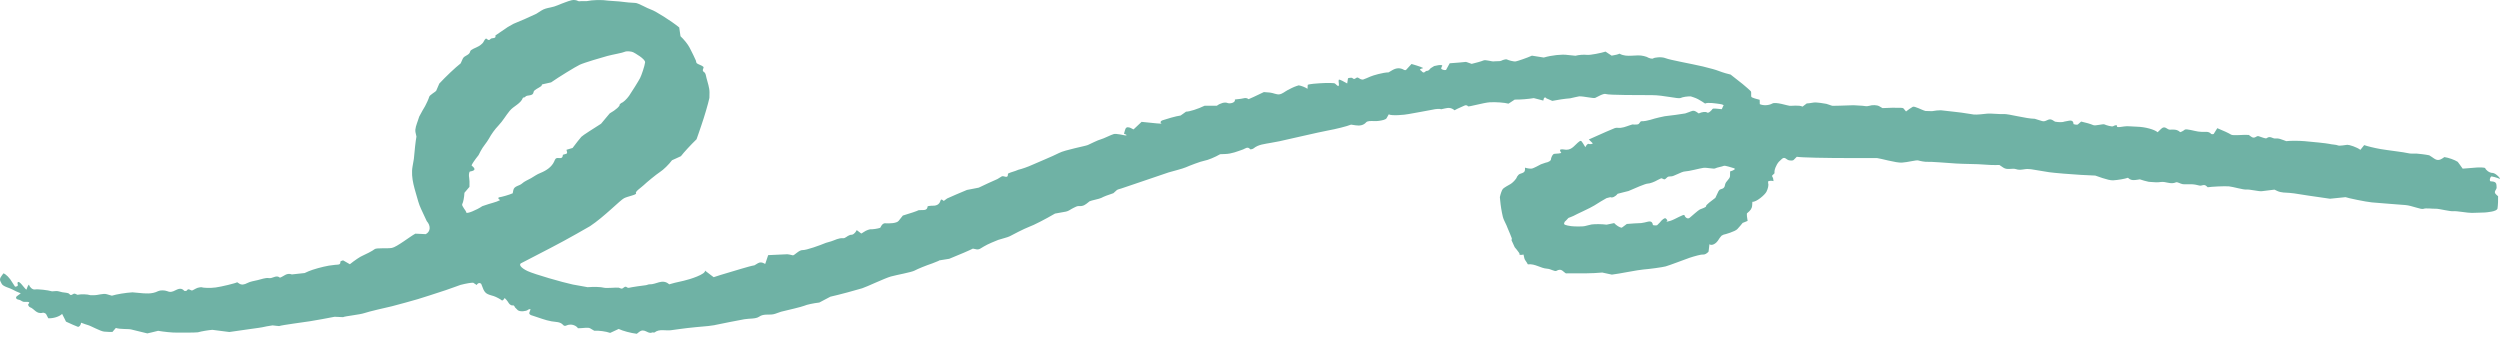 <?xml version="1.0" encoding="UTF-8"?> <svg xmlns="http://www.w3.org/2000/svg" width="488" height="66" viewBox="0 0 488 66" fill="none"> <path d="M2.953 55.963C3.339 55.943 3.571 55.77 3.474 55.557C3.378 55.345 3.359 54.823 3.822 55.132C4.286 55.441 5.116 56.774 5.193 56.484C5.271 56.194 5.618 55.306 5.695 55.654C5.773 56.001 6.333 56.6 6.835 56.503C7.356 56.407 9.365 56.619 10.157 56.87C10.157 56.87 10.157 56.87 10.968 56.812C11.354 56.793 11.741 56.967 12.146 57.044C12.61 57.141 13.324 57.121 13.518 57.373C13.981 57.952 14.213 57.141 14.696 57.353C15.12 57.546 15.12 57.546 15.12 57.546C15.835 57.392 16.975 57.411 17.67 57.624C17.67 57.624 17.67 57.624 18.288 57.624C19.157 57.643 20.123 57.218 20.837 57.431C21.842 57.72 21.842 57.72 21.842 57.72C22.692 57.45 24.507 57.141 25.859 57.063C25.859 57.063 25.859 57.063 27.134 57.179C28.35 57.295 29.644 57.45 30.861 56.832C31.305 56.619 32.136 56.639 32.638 56.832C33.14 57.025 33.314 57.025 33.836 56.851C34.434 56.639 35.245 55.905 35.999 56.793C36.037 56.832 36.404 56.793 36.462 56.716C36.81 56.117 37.235 56.832 37.582 56.677C38.007 56.484 38.394 56.175 38.857 56.117C39.263 56.059 39.263 56.059 39.263 56.059C39.745 56.214 41.02 56.252 42.082 56.117C43.164 55.982 46.1 55.267 46.293 55.093C46.293 55.093 46.293 55.093 46.679 55.345C47.162 55.673 47.703 55.557 48.282 55.248C48.861 54.939 49.634 54.842 50.329 54.669C51.025 54.514 51.797 54.186 52.454 54.282C53.226 54.398 53.748 53.722 54.462 54.07C54.54 54.108 54.617 54.224 54.636 54.205C55.409 53.954 55.95 53.181 56.973 53.568L59.465 53.297C60.237 52.95 60.237 52.95 60.237 52.95C61.106 52.583 62.883 52.081 64.216 51.849C64.216 51.849 64.216 51.849 65.433 51.694C65.935 51.636 66.514 51.772 66.437 51.076C66.437 50.999 66.92 50.787 67.016 50.844C68.291 51.578 68.291 51.578 68.291 51.578C69.199 50.844 70.338 50.072 70.802 49.898C71.265 49.705 72.772 48.952 73.12 48.643C73.467 48.334 75.534 48.566 76.499 48.392C77.465 48.218 80.034 46.171 81.077 45.611C81.077 45.611 81.077 45.611 82.39 45.669C83.105 45.707 83.105 45.707 83.105 45.707C84.051 45.224 84.128 44.085 83.298 43.158C83.298 43.158 83.298 43.158 82.892 42.289C82.448 41.304 81.907 40.299 81.637 39.314C81.038 37.074 80.111 34.814 80.536 32.458C80.787 31.009 80.787 31.009 80.787 31.009C80.922 29.406 81.135 27.456 81.289 26.664C81.289 26.664 81.289 26.664 81.115 25.872C80.942 25.138 81.328 24.288 81.579 23.516C81.83 22.762 81.83 22.762 81.83 22.762C82.255 21.971 82.757 21.044 82.969 20.735C83.163 20.406 83.703 19.247 83.781 18.9C83.858 18.552 85.017 17.915 85.133 17.741C85.133 17.741 85.133 17.741 85.21 17.567C85.751 16.312 85.751 16.312 85.751 16.312C87.006 14.96 88.879 13.183 89.922 12.372C89.922 12.372 89.922 12.372 90.328 11.464C90.637 10.788 91.622 10.827 91.776 10.054C91.854 9.629 92.897 9.359 93.495 8.992C93.766 8.818 94.036 8.625 94.229 8.393C94.461 8.123 94.538 7.756 94.828 7.543C95.002 7.408 95.33 8.142 95.736 7.621C95.968 7.312 96.914 7.64 96.701 6.925L99.135 5.264C100.236 4.646 100.236 4.646 100.236 4.646C101.511 4.144 103.5 3.256 104.678 2.696C104.678 2.696 104.678 2.696 105.644 2.078C106.223 1.711 106.764 1.595 107.44 1.459C108.444 1.286 109.352 0.783 110.318 0.455C111.148 0.185 111.959 -0.279 112.906 0.223C113.022 0.281 113.253 0.223 113.427 0.223C114.509 0.223 114.509 0.223 114.509 0.223C115.667 -0.028 117.56 -0.066 118.719 0.127C118.719 0.127 118.719 0.127 119.781 0.204C120.863 0.281 120.863 0.281 120.863 0.281C122.041 0.436 123.451 0.571 124.011 0.571C124.571 0.571 126.329 1.633 127.121 1.884C127.912 2.135 131.061 4.105 132.586 5.361C132.586 5.361 132.586 5.361 132.721 6.307C132.837 7.08 132.837 7.08 132.837 7.08C133.436 7.621 134.209 8.567 134.556 9.204C134.556 9.204 134.556 9.204 134.865 9.803C135.213 10.46 135.522 11.136 135.831 11.812C135.908 12.005 135.889 12.275 136.043 12.372C136.41 12.623 136.951 12.739 137.26 13.009C137.569 13.26 136.816 13.704 137.453 14.091C137.762 14.284 137.801 14.805 137.898 15.191C138.129 16.138 138.496 17.084 138.496 18.031C138.477 19.112 138.477 19.112 138.477 19.112C138.226 20.29 137.511 22.704 136.913 24.443C136.913 24.443 136.913 24.443 136.372 26.026C135.966 27.185 135.966 27.185 135.966 27.185C134.827 28.286 133.455 29.773 132.915 30.488C132.915 30.488 132.915 30.488 131.988 30.913C131.176 31.28 131.176 31.28 131.176 31.28C130.578 32.091 129.515 33.134 128.82 33.578C128.125 34.022 126.116 35.683 125.691 36.108C125.266 36.533 123.914 37.402 124.146 37.711C124.378 38.02 122.543 38.31 121.809 38.696C121.075 39.063 117.947 42.308 115.185 44.143C115.185 44.143 115.185 44.143 112.539 45.649C109.255 47.523 105.837 49.242 102.457 50.999C101.858 51.308 101.858 51.308 101.858 51.308C101.124 51.559 101.626 52.274 102.978 52.911C104.35 53.548 109.815 55.113 111.805 55.538C111.805 55.538 111.805 55.538 113.64 55.866C114.702 56.059 114.702 56.059 114.702 56.059C115.899 55.963 117.309 56.001 117.85 56.156C118.391 56.31 120.303 56.078 120.786 56.156C120.786 56.156 120.786 56.156 121.191 56.31C121.693 56.523 121.886 55.615 122.427 56.117C122.485 56.175 122.678 56.194 122.794 56.175C123.084 56.078 125.73 55.692 126.058 55.673C126.309 55.654 126.56 55.48 126.792 55.499C128.048 55.576 129.264 54.36 130.558 55.441C130.636 55.499 130.636 55.499 130.636 55.499C130.964 55.383 132.239 55.055 133.455 54.804C134.672 54.533 137.84 53.51 137.608 52.815C137.608 52.815 137.608 52.815 138.67 53.626C139.307 54.108 139.307 54.108 139.307 54.108C139.964 53.877 141.239 53.49 142.166 53.22C143.093 52.969 146.241 51.945 147.265 51.791C147.265 51.791 147.265 51.791 147.941 51.385C148.675 50.941 149.351 51.578 149.37 51.52C149.949 49.802 149.949 49.802 149.949 49.802C151.842 49.705 153.522 49.628 153.696 49.628C153.851 49.628 154.488 49.763 154.758 49.84C155.029 49.917 155.956 48.778 156.67 48.817C157.385 48.855 160.108 47.87 161.209 47.407C161.209 47.407 161.209 47.407 162.271 47.098C163.025 46.866 163.681 46.422 164.608 46.499C164.975 46.538 165.4 46.035 165.844 45.9C166.095 45.823 166.095 45.823 166.095 45.823C166.462 45.9 166.965 45.495 167.235 44.915C167.235 44.915 167.235 44.915 168.104 45.572C168.181 45.63 168.915 45.012 169.417 44.877C169.823 44.761 169.823 44.761 169.823 44.761C170.402 44.78 171.291 44.645 171.812 44.471C171.812 44.471 171.812 44.471 172.083 44.008C172.199 43.814 172.508 43.563 172.72 43.583C173.647 43.641 175.038 43.602 175.424 43.1C176.235 42.076 176.235 42.076 176.235 42.076C177.606 41.67 178.997 41.207 179.306 41.033C179.306 41.033 179.306 41.033 179.615 41.014C180.272 40.975 181.006 41.149 181.064 40.299C181.064 40.241 181.508 40.164 181.74 40.164C182.686 40.203 183.343 40.029 183.594 39.14C183.729 38.658 184.173 39.256 184.231 39.218C184.888 38.735 184.888 38.735 184.888 38.735C185.718 38.349 187.456 37.615 188.75 37.074C188.75 37.074 188.75 37.074 189.967 36.842C191.049 36.63 191.049 36.63 191.049 36.63C192.034 36.147 193.675 35.394 194.699 34.949C194.699 34.949 194.699 34.949 195.549 34.428C195.916 34.215 196.804 35.007 196.746 33.964C196.746 33.771 197.693 33.559 198.195 33.366C198.794 33.134 198.794 33.134 198.794 33.134C199.47 32.979 200.686 32.554 201.517 32.168C202.347 31.782 205.534 30.488 206.712 29.87C207.89 29.252 211.888 28.518 212.352 28.305C212.815 28.093 214.36 27.32 214.862 27.205C215.365 27.089 216.948 26.277 217.431 26.162C217.895 26.046 219.382 26.393 219.633 26.432C219.884 26.471 220.174 26.374 219.401 26.104C219.401 26.104 219.401 26.104 219.614 25.351C219.749 24.868 220 24.771 220.463 24.887C220.772 24.964 221.236 25.293 221.275 25.254C222.839 23.786 222.839 23.786 222.839 23.786C225.215 24.056 226.972 24.192 226.74 24.114C226.509 24.037 226.393 23.67 226.934 23.477C227.474 23.284 229.599 22.647 230.449 22.55C230.449 22.55 230.449 22.55 230.951 22.202C231.511 21.797 231.511 21.797 231.511 21.797C232.187 21.797 233.829 21.275 235.142 20.638C235.142 20.638 235.142 20.638 236.552 20.638C237.537 20.638 237.537 20.638 237.537 20.638C238.193 20.136 239.101 19.885 239.584 20.097C240.048 20.31 241.226 20.058 241.052 19.421C241.052 19.421 241.052 19.421 242.23 19.286C242.732 19.228 243.157 18.977 243.64 19.305C243.717 19.363 243.717 19.363 243.717 19.363C243.93 19.286 245.282 18.668 246.711 17.973C246.711 17.973 246.711 17.973 247.889 18.069C248.526 18.127 249.164 18.494 249.743 18.417C250.342 18.32 250.825 17.857 251.385 17.567C251.925 17.297 252.485 16.988 253.084 16.794C253.509 16.659 253.509 16.659 253.509 16.659C254.031 16.737 254.803 17.046 255.228 17.335C255.228 17.335 255.228 17.335 255.267 16.582C255.267 16.485 256.001 16.389 256.387 16.35C257.623 16.254 257.623 16.254 257.623 16.254C259.149 16.157 260.481 16.177 260.597 16.312C260.713 16.428 261.177 16.833 261.235 16.814C261.293 16.794 261.389 16.582 261.351 16.389C261.312 16.196 261.235 15.558 261.389 15.539C261.544 15.52 262.335 15.906 262.973 16.292C262.973 16.292 262.973 16.292 263.127 15.288C263.127 15.23 263.861 15.114 263.958 15.211C264.421 15.674 264.595 15.191 264.924 15.133C265.155 15.095 265.445 15.462 265.754 15.501C266.044 15.539 266.044 15.539 266.044 15.539C266.372 15.423 267.048 15.153 267.512 14.94C267.975 14.728 270.003 14.129 271.046 14.129C271.046 14.129 271.046 14.129 271.799 13.685C272.61 13.222 273.344 13.202 274.117 13.666C274.194 13.704 274.426 13.704 274.464 13.646C275.527 12.488 275.527 12.488 275.527 12.488C277.014 12.912 277.999 13.279 277.748 13.318C277.477 13.357 276.859 13.627 277.381 13.762C277.381 13.762 277.381 13.762 277.535 13.936C278.018 14.477 278.192 13.839 278.482 13.839C279.003 13.82 279.061 13.453 279.293 13.299C279.95 12.893 279.95 12.893 279.95 12.893C281.166 12.584 281.823 12.642 281.417 13.028C281.417 13.028 281.417 13.028 281.359 13.222C281.301 13.376 281.301 13.376 281.301 13.376C281.437 13.588 281.862 13.724 282.267 13.666C282.267 13.666 282.267 13.666 282.344 13.511C282.982 12.352 282.982 12.352 282.982 12.352C284.218 12.275 285.647 12.14 286.149 12.082C286.149 12.082 286.149 12.082 286.4 12.159C287.269 12.468 287.269 12.468 287.269 12.468C288.158 12.256 289.201 11.966 289.587 11.792C289.973 11.618 291.267 12.043 291.557 11.985C291.847 11.928 292.851 11.985 293.025 11.87C293.199 11.754 293.933 11.483 294.184 11.618C294.435 11.754 295.497 12.063 295.883 11.985C296.27 11.908 298.066 11.309 299.031 10.865C299.031 10.865 299.031 10.865 299.765 10.981C301.349 11.232 301.349 11.232 301.349 11.232C302.836 10.788 304.922 10.556 306.004 10.73C306.004 10.73 306.004 10.73 306.989 10.827C307.529 10.884 307.529 10.884 307.529 10.884C308.147 10.711 309.171 10.633 309.789 10.711C310.407 10.788 312.648 10.324 313.401 10.073C313.401 10.073 313.401 10.073 313.98 10.46C314.598 10.865 314.598 10.865 314.598 10.865C315.255 10.769 315.931 10.595 316.105 10.479C316.105 10.479 316.105 10.479 316.163 10.498C317.65 11.309 319.369 10.537 320.894 10.943C321.416 11.097 321.416 11.097 321.416 11.097C321.957 11.406 322.536 11.541 322.729 11.387C322.922 11.232 324.294 11.02 325.144 11.367C326.013 11.715 330.146 12.449 332.386 12.97C332.386 12.97 332.386 12.97 334.395 13.492C335.206 13.704 335.998 14.071 336.848 14.303C337.813 14.554 337.813 14.554 337.813 14.554C338.702 15.249 339.764 16.08 340.17 16.408C340.575 16.737 341.715 17.722 341.792 17.857C341.869 17.992 341.792 18.668 341.85 18.88C341.908 19.093 343.163 19.402 343.492 19.479C343.492 19.479 343.492 19.479 343.492 19.556C343.511 20.329 343.511 20.329 343.511 20.329C344.167 20.638 345.268 20.599 345.944 20.213C346.62 19.827 348.957 20.638 349.344 20.657C349.73 20.696 351.159 20.464 351.854 20.812C351.854 20.812 351.854 20.812 352.569 20.271C352.665 20.194 352.666 20.194 352.666 20.194C352.859 20.194 353.477 20.116 354.017 20.02C354.558 19.923 356.219 20.213 356.509 20.271C356.799 20.329 357.494 20.638 357.706 20.657C357.919 20.677 359.985 20.599 361.801 20.541C361.801 20.541 361.801 20.541 363.443 20.638C363.925 20.657 364.292 20.831 364.872 20.657C365.451 20.464 366.378 20.464 366.861 20.754C367.46 21.102 367.46 21.102 367.46 21.102C368.058 21.063 369.043 21.044 369.604 21.024C369.604 21.024 369.604 21.024 370.125 21.044C370.627 21.063 371.4 20.966 371.574 21.179C372.056 21.758 372.056 21.758 372.056 21.758C372.443 21.449 373.022 21.044 373.37 20.85C373.717 20.657 375.185 21.507 375.861 21.662C375.861 21.662 375.861 21.662 376.518 21.681C377.117 21.7 377.117 21.7 377.117 21.7C377.735 21.584 378.526 21.507 378.874 21.526C379.222 21.546 380.709 21.72 381.443 21.816C381.443 21.816 381.443 21.816 382.1 21.893C382.911 21.99 382.911 21.99 382.911 21.99C383.799 22.125 384.881 22.299 385.306 22.357C385.73 22.415 387.372 22.26 387.913 22.183C388.454 22.106 390.231 22.318 391.119 22.26C392.027 22.202 395.465 23.168 397.183 23.187C397.183 23.187 397.183 23.187 398.613 23.632C399.424 23.883 399.849 22.956 400.641 23.438C401.143 23.747 401.143 23.747 401.143 23.747C401.857 23.883 402.688 23.883 402.997 23.728C402.997 23.728 402.997 23.728 403.306 23.67C403.924 23.574 404.716 23.245 404.754 24.23C404.754 24.269 405.469 24.404 405.585 24.308C406.242 23.728 406.242 23.728 406.242 23.728C407.091 23.902 408.134 24.211 408.598 24.423C409.042 24.617 410.491 24.134 410.8 24.288C411.109 24.443 412.287 24.79 412.499 24.636C412.712 24.481 413.349 24.288 413.233 24.655C413.117 25.022 414.662 24.617 415.184 24.636C415.184 24.636 415.184 24.636 415.667 24.655C417.135 24.732 417.135 24.732 417.135 24.732C418.738 24.771 420.553 25.273 421.171 25.814C421.171 25.814 421.171 25.814 421.847 25.157C422.62 24.404 423.006 25.351 423.585 25.312C424.261 25.273 424.937 25.235 425.478 25.717C425.555 25.795 425.555 25.795 425.555 25.795C425.787 25.756 426.193 25.544 426.463 25.312C426.733 25.08 428.375 25.582 429.07 25.679C429.07 25.679 429.07 25.679 429.727 25.737C430.384 25.795 431.118 25.544 431.62 26.142C431.678 26.22 432.064 26.2 432.103 26.162C432.817 25.022 432.817 25.022 432.817 25.022C433.918 25.466 435.135 26.026 435.502 26.277C435.869 26.529 437.935 26.258 438.959 26.335C438.959 26.335 438.959 26.335 439.403 26.664C440.156 27.224 440.407 26.432 440.89 26.587C441.412 26.741 442.262 27.127 442.455 26.973C443.15 26.432 443.614 27.108 444.174 27.031C444.772 26.953 445.255 27.185 445.815 27.378C446.279 27.552 446.279 27.552 446.279 27.552C447.071 27.456 448.654 27.456 449.813 27.552C450.972 27.649 454.333 27.977 454.719 28.093C455.105 28.209 456.052 28.228 456.361 28.383C456.67 28.537 457.828 28.286 458.195 28.267C458.562 28.247 460.049 28.711 460.745 29.252C460.745 29.252 460.745 29.252 461.459 28.363C461.498 28.325 461.498 28.325 461.498 28.325C462.058 28.537 463.487 28.885 464.685 29.097C465.882 29.31 469.513 29.735 469.996 29.889C470.479 30.044 471.445 29.966 471.773 29.986C472.101 30.005 473.492 30.16 474.187 30.314C474.187 30.314 474.187 30.314 474.67 30.623C475.346 31.067 475.79 31.57 476.775 30.913C477.142 30.662 477.142 30.662 477.142 30.662C477.973 30.778 479.151 31.203 479.749 31.589C479.749 31.589 479.749 31.589 480.078 32.033C480.715 32.921 480.715 32.921 480.715 32.921C481.758 32.844 482.955 32.748 483.361 32.709C483.767 32.67 485.099 32.632 485.138 32.864C485.177 33.095 485.853 33.752 486.529 33.752C487.204 33.752 488.344 35.085 487.9 34.891C487.456 34.698 486.355 34.37 486.258 34.467C486.142 34.563 485.853 35.181 486.142 35.394C486.142 35.394 486.142 35.394 486.432 35.413C487.436 35.49 487.282 36.031 487.34 36.591C487.378 37.055 486.606 37.402 487.262 37.982C487.629 38.31 487.629 38.31 487.629 38.31C487.649 38.986 487.61 40.048 487.514 40.685C487.417 41.323 485.408 41.439 485.041 41.477C484.674 41.516 483.187 41.516 482.511 41.555C481.835 41.593 479.498 41.149 478.88 41.226C478.262 41.304 476.08 40.724 475.481 40.743C474.902 40.782 473.511 40.57 473.067 40.763C472.623 40.956 470.769 40.125 469.571 40.029C468.374 39.932 464.202 39.623 462.985 39.507C461.768 39.392 458.273 38.658 457.848 38.484C457.848 38.484 457.848 38.484 457.481 38.522C454.815 38.793 454.815 38.793 454.815 38.793C451.938 38.387 448.809 37.924 447.824 37.75C447.824 37.75 447.824 37.75 446.936 37.653C446.105 37.576 445.313 37.653 444.502 37.267C443.98 37.016 443.981 37.016 443.981 37.016C443.131 37.112 441.991 37.267 441.47 37.325C440.929 37.383 439.017 36.919 438.457 36.997C437.897 37.055 435.888 36.456 435.096 36.379C434.304 36.301 431.658 36.437 430.944 36.552C430.944 36.552 430.944 36.552 430.712 36.34C430.21 35.857 429.785 36.34 429.341 36.224C428.877 36.108 428.394 35.992 427.912 35.973C427.313 35.934 426.675 36.012 426.096 35.954C425.633 35.896 425.034 35.471 424.763 35.587C423.701 36.07 422.774 35.374 421.77 35.529C421.171 35.625 420.553 35.587 419.954 35.529C419.433 35.49 419.433 35.49 419.433 35.49C418.892 35.374 418.12 35.162 417.695 35.007C417.695 35.007 417.695 35.007 417.212 35.085C416.671 35.162 416.053 35.278 415.512 34.814C415.377 34.698 415.377 34.698 415.377 34.698C414.778 34.911 413.465 35.142 412.48 35.2C411.495 35.258 409.1 34.273 409.003 34.273C408.907 34.273 407.555 34.215 406.203 34.138C404.851 34.08 400.718 33.733 400.003 33.617C399.289 33.501 396.99 33.134 396.469 33.037C396.469 33.037 396.469 33.037 395.986 32.999C395.175 32.921 394.402 33.327 393.533 33.018C392.78 32.767 391.853 33.25 391.061 32.728C390.289 32.207 390.289 32.207 390.289 32.207C389.265 32.245 387.797 32.188 387.044 32.11C386.291 32.014 383.123 32.014 381.81 31.917C380.477 31.821 376.672 31.531 376.305 31.589C375.919 31.647 374.78 31.434 374.432 31.318C374.084 31.203 372.346 31.685 371.245 31.743C370.144 31.821 366.958 30.893 366.398 30.855C366.398 30.855 366.398 30.855 365.876 30.855C361.337 30.855 361.337 30.855 361.337 30.855C356.354 30.855 351.584 30.758 350.734 30.604C350.734 30.604 350.734 30.604 350.097 31.241C349.962 31.376 349.401 31.357 349.112 31.261C348.687 31.125 348.378 30.526 347.837 31.009C347.238 31.57 347.238 31.57 347.238 31.57C346.659 32.245 346.292 33.25 346.389 33.81C346.389 33.81 346.389 33.81 345.925 34.273C345.828 34.37 346.099 34.66 346.118 34.853C346.195 35.355 346.195 35.355 346.195 35.355C345.79 35.239 345.307 35.278 345.114 35.432C345.114 35.432 345.114 35.432 345.133 35.548C345.152 35.819 345.152 35.819 345.152 35.819C345.268 36.108 345.114 36.842 344.805 37.441C344.496 38.04 342.835 39.469 342.062 39.392C342.062 39.392 342.062 39.392 342.024 40.087C341.985 40.743 341.637 41.11 341.155 41.516C341 41.651 341 41.651 341 41.651C340.961 41.883 341.019 42.54 341.135 43.119C341.135 43.119 341.135 43.119 340.382 43.428C340.17 43.505 340.17 43.505 340.17 43.505C340.015 43.718 339.552 44.259 339.127 44.722C338.702 45.186 336.712 45.765 336.442 45.804C336.442 45.804 336.442 45.804 336.249 45.9C336.036 46.016 336.036 46.016 336.036 46.016C335.863 46.19 335.534 46.634 335.303 47.02C335.071 47.387 334.24 48.083 333.68 47.677C333.68 47.677 333.68 47.677 333.564 48.701C333.506 49.126 333.506 49.126 333.506 49.126C333.197 49.493 332.714 49.744 332.425 49.686C332.154 49.628 330.783 49.995 329.798 50.323C328.813 50.671 325.781 51.83 325.124 52.003C324.468 52.177 321.899 52.525 320.817 52.602C319.736 52.679 315.912 53.471 314.637 53.606C314.637 53.606 314.637 53.606 313.478 53.355C312.763 53.201 312.763 53.201 312.763 53.201C311.952 53.278 310.523 53.355 309.557 53.355C309.557 53.355 309.557 53.355 308.688 53.355C307.819 53.355 306.95 53.355 306.081 53.355C305.907 53.355 305.695 53.394 305.579 53.317C305.057 52.988 304.787 52.312 303.802 52.873C303.474 53.046 302.701 52.486 301.986 52.447C300.712 52.37 299.669 51.443 298.259 51.598C298.201 51.598 298.124 51.385 298.046 51.269C297.873 50.98 297.602 50.69 297.544 50.381C297.39 49.686 297.39 49.686 297.39 49.686C296.81 49.84 296.463 49.744 296.617 49.493C296.617 49.493 296.617 49.493 296.463 49.261C296.231 48.913 295.941 48.585 295.671 48.257L295.053 46.904C295.111 46.538 295.111 46.538 295.111 46.538C294.976 46.151 294.609 45.282 294.319 44.606C294.319 44.606 294.319 44.606 294.068 43.988C293.836 43.428 293.488 42.887 293.353 42.308C293.102 41.246 292.928 40.164 292.832 39.083C292.774 38.484 292.774 38.484 292.774 38.484C292.909 37.808 293.179 37.074 293.373 36.861C293.566 36.649 294.531 36.089 294.84 35.934C295.149 35.78 296.019 34.969 296.115 34.505C296.115 34.505 296.115 34.505 296.385 34.157C296.694 33.752 297.66 33.906 297.679 33.134C297.679 32.728 297.679 32.728 297.679 32.728C298.162 32.883 298.78 32.96 299.051 32.902C299.321 32.844 300.345 32.323 300.789 32.072C300.789 32.072 300.789 32.072 301.233 31.917C301.677 31.763 301.677 31.763 301.677 31.763C302.257 31.666 302.74 31.376 302.74 31.125C302.74 30.874 303.049 30.024 303.435 30.024C303.821 30.024 304.883 29.928 304.748 29.793C304.613 29.657 304.439 29.329 304.555 29.213C304.555 29.213 304.555 29.213 304.69 29.175C304.845 29.136 305.038 29.136 305.212 29.175C306.68 29.484 307.22 28.499 307.974 27.861C308.534 27.398 308.592 27.32 308.997 27.977C309.461 28.73 309.461 28.73 309.461 28.73C309.654 28.286 309.963 27.996 310.137 28.093C310.311 28.19 310.967 28.112 310.89 27.958C310.89 27.958 310.89 27.958 310.774 27.842C310.137 27.224 310.137 27.224 310.137 27.224C310.716 26.953 312.223 26.297 313.478 25.737C313.478 25.737 313.478 25.737 314.618 25.254C314.965 25.099 315.39 24.887 315.738 24.945C316.645 25.061 317.379 24.694 318.113 24.462C318.654 24.288 318.654 24.288 318.654 24.288C319.156 24.346 319.697 24.327 319.852 24.211C319.852 24.211 319.852 24.211 319.967 24.095C320.103 23.96 320.219 23.67 320.354 23.67C321.628 23.689 322.71 23.149 323.888 22.917C324.97 22.685 324.97 22.685 324.97 22.685C326.244 22.55 328.041 22.299 328.948 22.144C328.948 22.144 328.948 22.144 329.663 21.893C330.262 21.681 330.532 21.43 331.169 21.855C331.594 22.144 331.594 22.144 331.594 22.144C332.232 21.835 332.966 21.758 333.236 21.971C333.506 22.183 334.163 21.468 334.279 21.275C334.414 21.063 335.515 21.295 336.094 21.314C336.094 21.314 336.094 21.314 336.326 20.792C336.384 20.677 336.384 20.677 336.384 20.677C336.597 20.541 336.268 20.367 335.65 20.29C335.032 20.213 333.352 19.923 332.83 20.213C332.83 20.213 332.83 20.213 332.251 19.827C331.749 19.498 331.189 19.189 330.59 18.996C330.068 18.823 330.068 18.823 330.068 18.823C329.412 18.784 328.504 18.919 328.041 19.131C327.577 19.344 324.699 18.571 322.459 18.571C320.219 18.571 313.961 18.571 313.497 18.359C313.034 18.146 311.701 18.977 311.373 19.112C311.045 19.247 309.171 18.784 308.263 18.803C308.263 18.803 308.263 18.803 307.433 18.977C306.506 19.189 306.506 19.189 306.506 19.189C305.482 19.267 303.918 19.498 303.01 19.692C303.01 19.692 303.01 19.692 302.238 19.363C301.871 19.209 301.871 19.209 301.871 19.209C301.6 18.842 301.33 19.035 301.253 19.634C301.253 19.634 301.253 19.634 300.306 19.383C299.398 19.151 299.398 19.151 299.398 19.151C298.433 19.325 296.752 19.46 295.671 19.441C295.671 19.441 295.671 19.441 294.763 20.039C294.454 20.232 294.454 20.232 294.454 20.232C293.662 20.02 292.04 19.904 290.823 19.962C289.626 20.039 286.613 20.908 286.555 20.754C286.497 20.599 286.13 20.445 285.84 20.619C285.55 20.792 284.527 21.159 283.928 21.526C283.928 21.526 283.928 21.526 283.754 21.391C282.924 20.792 282.171 21.179 281.379 21.314C281.282 21.333 281.282 21.333 281.282 21.333C281.147 21.198 280.355 21.237 279.525 21.43C278.694 21.623 275.797 22.087 274.986 22.26C274.175 22.434 271.587 22.647 271.085 22.318C271.085 22.318 271.085 22.318 270.66 23.072C270.486 23.381 269.694 23.516 269.153 23.593C268.554 23.689 267.936 23.593 267.338 23.632C267.106 23.651 266.797 23.728 266.681 23.863C266.16 24.481 265.406 24.578 264.634 24.462C263.726 24.327 263.726 24.327 263.726 24.327C262.915 24.655 260.848 25.177 259.149 25.486C257.449 25.795 251.558 27.185 249.743 27.572C249.743 27.572 249.743 27.572 248.082 27.881C246.885 28.112 245.629 28.19 244.702 28.962C244.548 29.097 244.084 29.194 244.045 29.136C243.543 28.499 243.041 29.039 242.636 29.175C241.496 29.561 240.472 30.024 239.14 30.063C238.174 30.102 238.174 30.102 238.174 30.102C237.17 30.681 235.779 31.261 235.084 31.376C234.389 31.492 232.129 32.361 231.492 32.651C230.854 32.941 228.672 33.481 228.112 33.655C227.571 33.829 223.998 35.065 221.294 35.973C221.294 35.973 221.294 35.973 218.841 36.803C218.551 36.9 218.165 36.958 217.972 37.132C217.335 37.711 217.335 37.711 217.335 37.711C216.408 38.001 215.365 38.407 214.998 38.619C214.631 38.831 213.066 39.102 212.68 39.295C212.68 39.295 212.68 39.295 212.39 39.527C211.888 39.932 211.444 40.299 210.633 40.222C210.285 40.183 209.88 40.415 209.532 40.589C209.03 40.821 208.605 41.207 208.083 41.304C205.94 41.69 205.94 41.69 205.94 41.69C204.047 42.791 201.768 43.969 200.879 44.278C199.991 44.606 197.48 45.9 197.113 46.113C196.746 46.325 195.259 46.673 194.854 46.827C194.448 46.982 192.768 47.658 192.034 48.121C192.034 48.121 192.034 48.121 191.358 48.527C191.184 48.643 190.875 48.72 190.662 48.681C189.909 48.527 189.909 48.527 189.909 48.527C189.291 48.855 187.205 49.744 185.293 50.516C185.293 50.516 185.293 50.516 183.362 50.825C183.285 50.844 183.227 50.922 183.169 50.941C182.01 51.405 182.01 51.405 182.01 51.405C180.697 51.849 179.132 52.486 178.533 52.815C177.935 53.143 175.076 53.645 173.898 53.973C172.72 54.302 169.205 55.982 168.297 56.272C167.389 56.561 163.681 57.566 162.098 57.913C162.098 57.913 162.098 57.913 160.919 58.531C159.934 59.053 159.934 59.053 159.934 59.053C158.795 59.188 157.482 59.458 156.979 59.69C156.477 59.903 153.831 60.521 152.46 60.849C152.46 60.849 152.46 60.849 151.301 61.255C150.258 61.621 149.157 61.119 148.153 61.834C147.516 62.278 146.26 62.143 145.295 62.317C143.383 62.664 141.49 63.051 139.597 63.437C139.443 63.476 139.443 63.476 139.443 63.476C139.288 63.534 137.646 63.727 135.812 63.862C135.812 63.862 135.812 63.862 134.151 64.036C133.088 64.152 132.026 64.325 130.964 64.461C129.902 64.596 128.724 64.152 127.777 64.885C127.681 64.963 127.41 64.847 127.275 64.905C126.445 65.291 125.807 63.939 124.745 64.808C124.301 65.156 124.301 65.156 124.301 65.156C123.161 65.021 121.558 64.596 120.766 64.21C120.766 64.21 120.766 64.21 119.897 64.615C119.105 64.982 119.105 64.982 119.105 64.982C118.294 64.692 116.904 64.499 115.996 64.557C115.996 64.557 115.996 64.557 115.204 64.094C114.798 63.862 114.026 64.036 113.408 64.055C112.809 64.074 112.809 64.074 112.809 64.074C112.616 63.707 112.017 63.379 111.457 63.36C111.457 63.36 111.457 63.36 110.994 63.398C110.646 63.437 110.26 63.823 109.931 63.437C109.333 62.761 108.502 62.877 107.652 62.722C106.416 62.51 105.238 62.008 104.041 61.641C103.732 61.544 103.732 61.544 103.732 61.544C103.423 61.448 103.249 61.216 103.326 61.023C103.403 60.83 103.596 60.347 103.539 60.328C103.481 60.308 103.172 60.366 102.959 60.54C102.747 60.714 101.588 60.926 101.086 60.559C101.086 60.559 101.086 60.559 100.719 60.192C100.526 59.999 100.526 59.999 100.526 59.999C100.429 59.709 100.217 59.536 100.062 59.613C99.907 59.69 99.483 59.458 99.309 59.169C99.154 58.879 98.517 58.048 98.459 58.222C98.401 58.396 98.092 58.782 97.918 58.609C97.744 58.435 96.856 57.952 96.373 57.797C96.373 57.797 96.373 57.797 95.91 57.662C94.77 57.334 94.538 57.083 94.036 55.673C93.94 55.422 93.94 55.422 93.94 55.422C93.65 55.132 93.264 55.229 93.051 55.634C93.051 55.634 93.051 55.634 92.549 55.306C92.375 55.19 92.375 55.19 92.375 55.19C92.105 55.151 90.985 55.325 89.884 55.615C89.884 55.615 89.884 55.615 88.918 55.963C87.006 56.639 87.006 56.639 87.006 56.639C84.882 57.353 82.409 58.126 81.54 58.396C80.671 58.647 77.523 59.536 76.48 59.787C75.437 60.019 71.999 60.81 71.111 61.119C70.222 61.428 67.364 61.699 66.958 61.911C66.958 61.911 66.958 61.911 66.611 61.892C65.317 61.834 65.317 61.834 65.317 61.834C63.984 62.104 61.821 62.491 60.527 62.703C59.233 62.916 55.177 63.418 54.482 63.65C54.482 63.65 54.482 63.65 53.883 63.592C53.207 63.514 53.207 63.514 53.207 63.514C52.492 63.611 51.585 63.785 51.199 63.881C50.812 63.978 47.529 64.383 44.767 64.808C44.767 64.808 44.767 64.808 42.198 64.48C41.464 64.383 41.464 64.383 41.464 64.383C40.672 64.441 39.398 64.654 38.625 64.866C38.625 64.866 38.625 64.866 37.891 64.905C37.022 64.944 36.153 64.924 35.284 64.924C34.492 64.924 34.492 64.924 34.492 64.924C33.642 64.944 32.001 64.77 30.861 64.576C30.861 64.576 30.861 64.576 29.683 64.866C28.756 65.079 28.756 65.079 28.756 65.079C27.52 64.789 26.091 64.441 25.589 64.306C25.086 64.171 23.445 64.306 22.614 64.016C22.614 64.016 22.614 64.016 22.015 64.712C21.958 64.789 21.958 64.789 21.958 64.789C21.803 64.828 21.069 64.789 20.335 64.731C19.601 64.673 17.651 63.553 17.11 63.437C17.11 63.437 17.11 63.437 16.627 63.282C15.835 62.993 15.835 62.993 15.835 62.993C15.758 63.514 15.449 63.862 15.178 63.785C14.908 63.707 13.633 63.128 12.88 62.78C12.88 62.78 12.88 62.78 12.648 62.297C12.127 61.274 12.127 61.274 12.127 61.274C11.586 61.815 10.369 62.182 9.423 62.124C9.423 62.124 9.423 62.124 8.998 61.312C8.921 61.177 8.535 61.004 8.38 61.042C7.067 61.39 6.719 60.25 5.831 59.961C5.638 59.903 5.425 59.478 5.502 59.401C5.753 59.111 5.869 58.956 5.309 58.918C5.058 58.898 4.768 58.976 4.537 58.898C4.228 58.821 3.996 58.551 3.706 58.512C3.05 58.416 3.011 58.029 3.32 57.797C4.054 57.257 4.054 57.257 4.054 57.257C3.494 57.044 2.74 56.697 2.374 56.484C2.026 56.252 0.616 55.943 0.346 55.422C0.346 55.422 0.346 55.422 0.095 54.939C-0.215 54.34 0.307 53.896 0.616 53.432C0.655 53.355 0.655 53.355 0.655 53.355C1.137 53.471 1.929 54.282 2.412 55.151C2.412 55.151 2.412 55.151 2.914 55.924C2.953 55.963 2.953 55.963 2.953 55.963ZM97.629 39.063C97.204 38.812 97.146 38.561 97.493 38.503C97.841 38.465 99.347 38.059 100.081 37.73C100.081 37.73 100.081 37.73 100.197 37.132C100.352 36.282 101.375 36.301 101.878 35.838C102.36 35.394 103.056 35.123 103.674 34.776C104.272 34.428 104.813 34.022 105.47 33.771C106.706 33.269 107.691 32.574 108.174 31.531C108.367 31.106 108.406 30.758 109.12 30.855C109.68 30.932 109.835 30.7 109.873 30.256C109.873 30.14 110.53 30.102 110.665 29.928C110.781 29.754 110.53 29.233 110.588 29.233C111.766 28.885 111.766 28.885 111.766 28.885C112.423 27.996 113.195 27.031 113.485 26.702C113.775 26.393 115.919 25.061 117.328 24.153C117.328 24.153 117.328 24.153 118.294 22.994C119.028 22.125 119.028 22.125 119.028 22.125C120.226 21.449 121.095 20.657 120.959 20.367C120.959 20.367 120.959 20.367 121.056 20.29C121.268 20.116 121.268 20.116 121.268 20.116C121.616 20.02 122.311 19.383 122.794 18.707C123.277 18.011 124.687 15.752 124.938 15.249C125.208 14.747 125.846 12.854 125.923 12.179C126 11.503 123.856 10.324 123.586 10.189C123.316 10.054 122.369 9.919 121.944 10.112C121.52 10.324 119.646 10.633 118.565 10.923C117.502 11.213 114.007 12.236 113.157 12.642C112.307 13.048 109.004 15.076 107.575 16.08C107.575 16.08 107.575 16.08 105.856 16.466C105.76 16.485 105.76 16.717 105.644 16.814C105.142 17.2 104.214 17.528 104.157 17.953C104.021 18.919 102.824 18.398 102.496 18.938C102.438 19.035 102.109 19.016 102.071 19.093C101.646 20.252 100.236 20.715 99.502 21.623C98.729 22.55 98.169 23.593 97.3 24.501C96.566 25.273 95.929 26.162 95.446 27.05C94.983 27.881 94.268 28.614 93.824 29.484C93.418 30.276 93.418 30.276 93.418 30.276C92.704 31.164 92.085 32.072 92.047 32.303C92.047 32.303 92.047 32.303 92.163 32.4C92.897 33.018 92.742 33.308 91.738 33.481C91.583 33.501 91.506 34.1 91.545 34.428C91.583 34.679 91.583 34.679 91.583 34.679C91.641 34.969 91.68 35.78 91.641 36.475C91.641 36.475 91.641 36.475 91.081 37.132C90.656 37.634 90.656 37.634 90.656 37.634C90.618 38.503 90.424 39.488 90.231 39.836C90.038 40.183 91.004 41.13 91.023 41.477C91.043 41.825 93.051 40.995 94.152 40.241C94.152 40.241 94.152 40.241 95.369 39.836C95.89 39.662 96.45 39.546 96.953 39.353C97.629 39.063 97.629 39.063 97.629 39.063ZM337.717 33.462C338.567 33.23 338.876 32.941 338.431 32.825C337.968 32.709 336.732 32.245 336.461 32.381C336.191 32.516 335.109 32.69 334.82 32.864C334.53 33.037 333.159 32.67 332.483 32.767C331.807 32.864 329.663 33.443 328.929 33.462C328.195 33.481 326.553 34.563 326.109 34.428C326.109 34.428 326.109 34.428 325.704 34.467C325.433 34.505 325.24 34.891 324.95 35.007C324.777 35.065 324.39 34.737 324.236 34.814C323.598 35.123 323.598 35.123 323.598 35.123C322.942 35.51 322.053 35.838 321.628 35.838C321.204 35.838 319.06 36.765 317.882 37.286C317.882 37.286 317.882 37.286 316.8 37.557C315.757 37.827 315.757 37.827 315.757 37.827C315.332 38.387 314.695 38.677 314.347 38.484C314.347 38.484 314.347 38.484 314.115 38.542C313.594 38.677 313.594 38.677 313.594 38.677C313.072 38.947 312.01 39.604 311.218 40.106C310.446 40.608 307.684 41.825 307.162 42.134C307.162 42.134 307.162 42.134 306.66 42.346C306.158 42.54 306.158 42.54 306.158 42.54C305.83 42.907 305.502 43.254 305.424 43.293C305.424 43.293 305.424 43.293 305.405 43.351C305.347 43.486 305.27 43.66 305.328 43.737C305.463 43.872 305.463 43.872 305.463 43.872C305.675 43.969 306.235 44.085 306.68 44.143C307.124 44.201 308.901 44.278 309.48 44.104C309.48 44.104 309.48 44.104 310.021 43.969C310.678 43.814 310.678 43.814 310.678 43.814C311.412 43.718 312.725 43.737 313.613 43.853C313.613 43.853 313.613 43.853 314.444 43.679C315.081 43.544 315.081 43.544 315.081 43.544C315.506 44.008 316.163 44.413 316.549 44.452C316.549 44.452 316.549 44.452 316.723 44.336C317.553 43.718 317.553 43.718 317.553 43.718C318.384 43.641 319.658 43.563 320.373 43.544C320.373 43.544 320.373 43.544 321.01 43.428C321.725 43.293 322.498 42.868 322.652 43.93C322.652 43.969 323.367 44.065 323.483 43.95C323.985 43.447 323.985 43.447 323.985 43.447C324.429 42.868 324.931 42.501 325.124 42.617C325.317 42.733 325.588 43.1 325.395 43.177C325.182 43.254 325.105 43.37 326.013 43.119C326.92 42.868 328.736 41.67 328.813 42.018C328.89 42.366 329.393 42.868 329.837 42.501C330.281 42.134 331.498 41.033 331.826 40.879C332.135 40.743 333.101 40.454 333.023 40.241C332.946 40.029 334.163 39.121 334.839 38.619C334.839 38.619 334.839 38.619 335.148 37.962C335.322 37.595 335.515 37.035 335.843 36.958C336.539 36.784 336.654 36.533 336.751 35.973C336.867 35.413 337.639 34.949 337.697 34.409C337.717 33.462 337.717 33.462 337.717 33.462Z" fill="#6FB2A5"></path> </svg> 
